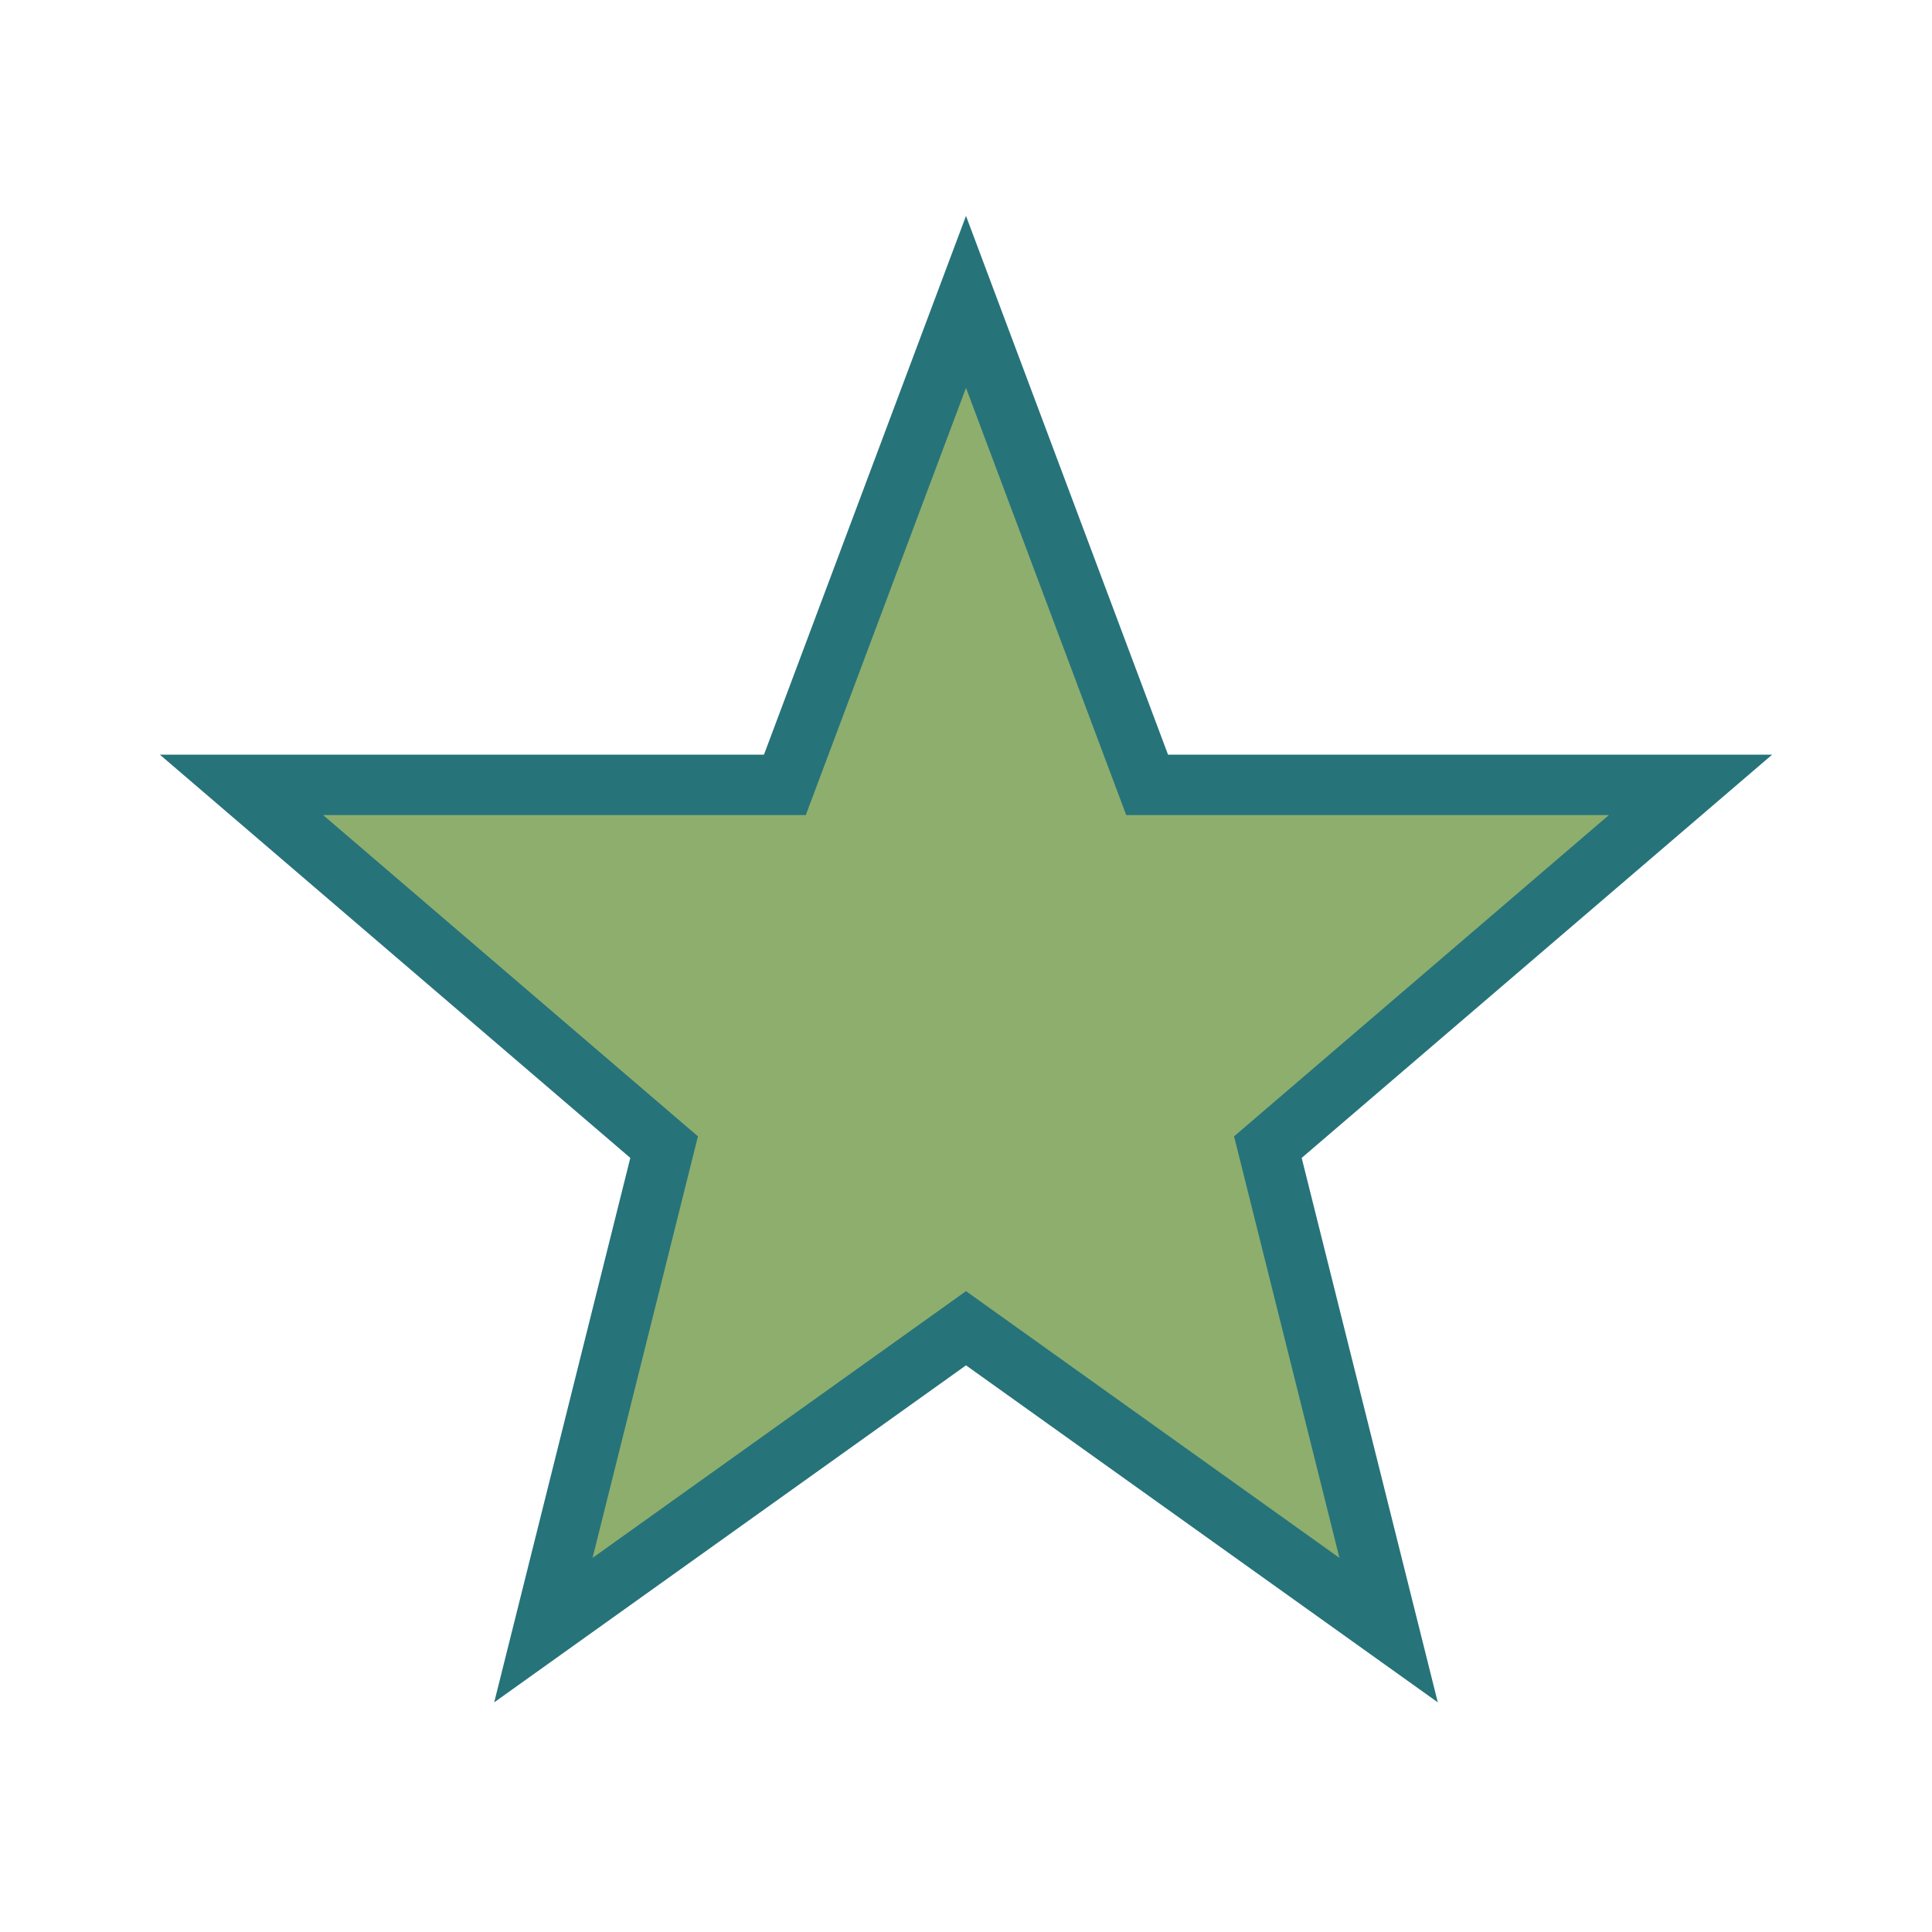 <?xml version="1.0" encoding="UTF-8"?>
<svg xmlns="http://www.w3.org/2000/svg" width="32" height="32" viewBox="0 0 32 32"><polygon points="16,5 19,13 28,13 21,19 23,27 16,22 9,27 11,19 4,13 13,13" fill="#8EAE6E" stroke="#26737A" stroke-width="1"/></svg>